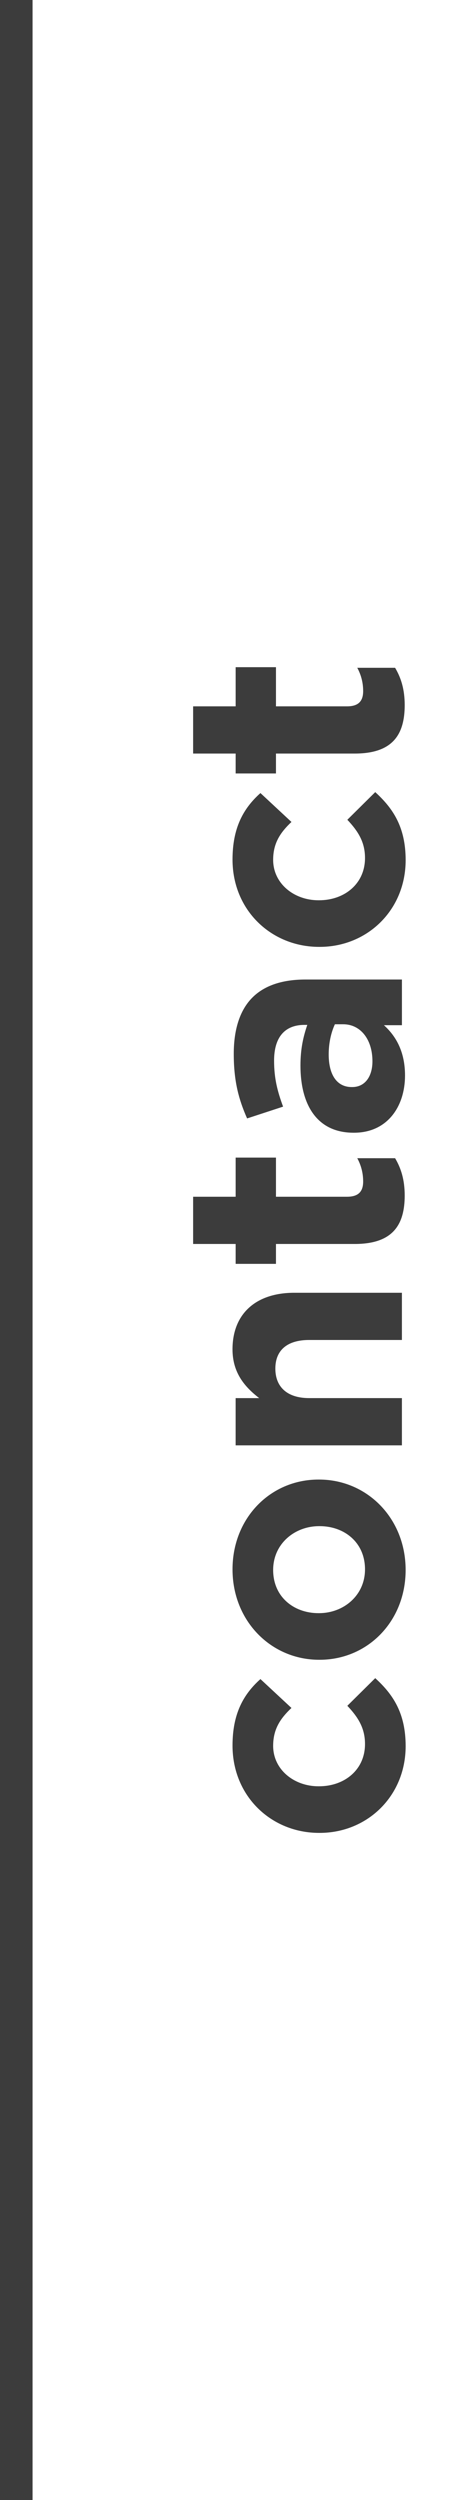 <?xml version="1.0" encoding="utf-8"?>
<!-- Generator: Adobe Illustrator 16.0.0, SVG Export Plug-In . SVG Version: 6.00 Build 0)  -->
<!DOCTYPE svg PUBLIC "-//W3C//DTD SVG 1.1//EN" "http://www.w3.org/Graphics/SVG/1.1/DTD/svg11.dtd">
<svg version="1.1" id="Ebene_1" xmlns="http://www.w3.org/2000/svg" xmlns:xlink="http://www.w3.org/1999/xlink" x="0px" y="0px"
	 width="28.186px" height="150px" viewBox="0 0 28.186 150" enable-background="new 0 0 28.186 150" xml:space="preserve">
<g>
	<g>
		<rect x="-0.043" fill="#3C3C3C" width="2" height="150"/>
	</g>
</g>
<g>
	<g>
		<path fill="#3C3C3C" d="M19.214,109.97h-0.039c-2.853,0-5.201-2.182-5.201-5.24c0-1.883,0.634-3.058,1.678-3.989l1.864,1.733
			c-0.67,0.634-1.1,1.269-1.1,2.275c0,1.417,1.249,2.424,2.722,2.424h0.037c1.529,0,2.761-0.988,2.761-2.535
			c0-0.952-0.41-1.604-1.062-2.294l1.677-1.659c1.063,0.969,1.828,2.088,1.828,4.082C24.378,107.769,22.066,109.97,19.214,109.97z"
			/>
		<path fill="#3C3C3C" d="M19.214,99.583h-0.039c-2.87,0-5.201-2.312-5.201-5.425c0-3.096,2.294-5.388,5.164-5.388h0.037
			c2.872,0,5.203,2.31,5.203,5.425C24.378,97.29,22.084,99.583,19.214,99.583z M19.214,91.566h-0.039
			c-1.472,0-2.759,1.062-2.759,2.629c0,1.622,1.249,2.591,2.722,2.591h0.037c1.474,0,2.761-1.062,2.761-2.628
			C21.936,92.535,20.685,91.566,19.214,91.566z"/>
		<path fill="#3C3C3C" d="M14.161,86.719v-2.835h1.415c-0.838-0.651-1.603-1.491-1.603-2.927c0-2.144,1.417-3.394,3.711-3.394h6.47
			v2.833h-5.575c-1.343,0-2.031,0.636-2.031,1.716c0,1.082,0.688,1.771,2.031,1.771h5.575v2.835H14.161z"/>
		<path fill="#3C3C3C" d="M21.321,74.636h-4.736v1.193h-2.423v-1.193h-2.556v-2.834h2.556v-2.349h2.423v2.349h4.27
			c0.653,0,0.97-0.28,0.97-0.914c0-0.522-0.131-0.988-0.354-1.398h2.274c0.354,0.597,0.577,1.288,0.577,2.238
			C24.322,73.461,23.632,74.636,21.321,74.636z"/>
		<path fill="#3C3C3C" d="M21.282,67.961h-0.037c-2.182,0-3.188-1.659-3.188-4.027c0-1.007,0.168-1.734,0.411-2.443h-0.169
			c-1.174,0-1.827,0.728-1.827,2.145c0,1.081,0.206,1.846,0.541,2.76l-2.163,0.708c-0.484-1.1-0.802-2.182-0.802-3.878
			c0-1.547,0.41-2.666,1.12-3.375c0.745-0.747,1.845-1.082,3.188-1.082h5.799v2.741h-1.082c0.765,0.69,1.268,1.641,1.268,3.021
			C24.34,66.413,23.258,67.961,21.282,67.961z M20.63,61.454h-0.503c-0.225,0.485-0.373,1.119-0.373,1.809
			c0,1.211,0.484,1.958,1.38,1.958h0.037c0.765,0,1.212-0.634,1.212-1.548C22.383,62.349,21.656,61.454,20.63,61.454z"/>
		<path fill="#3C3C3C" d="M19.214,56.811h-0.039c-2.853,0-5.201-2.182-5.201-5.238c0-1.885,0.634-3.059,1.678-3.991l1.864,1.734
			c-0.67,0.634-1.1,1.268-1.1,2.274c0,1.417,1.249,2.424,2.722,2.424h0.037c1.529,0,2.761-0.988,2.761-2.536
			c0-0.951-0.41-1.604-1.062-2.293l1.677-1.66c1.063,0.97,1.828,2.088,1.828,4.083C24.378,54.611,22.066,56.811,19.214,56.811z"/>
		<path fill="#3C3C3C" d="M21.321,45.212h-4.736v1.194h-2.423v-1.194h-2.556v-2.833h2.556v-2.35h2.423v2.35h4.27
			c0.653,0,0.97-0.28,0.97-0.915c0-0.521-0.131-0.988-0.354-1.398h2.274c0.354,0.597,0.577,1.287,0.577,2.238
			C24.322,44.039,23.632,45.212,21.321,45.212z"/>
	</g>
</g>
</svg>
